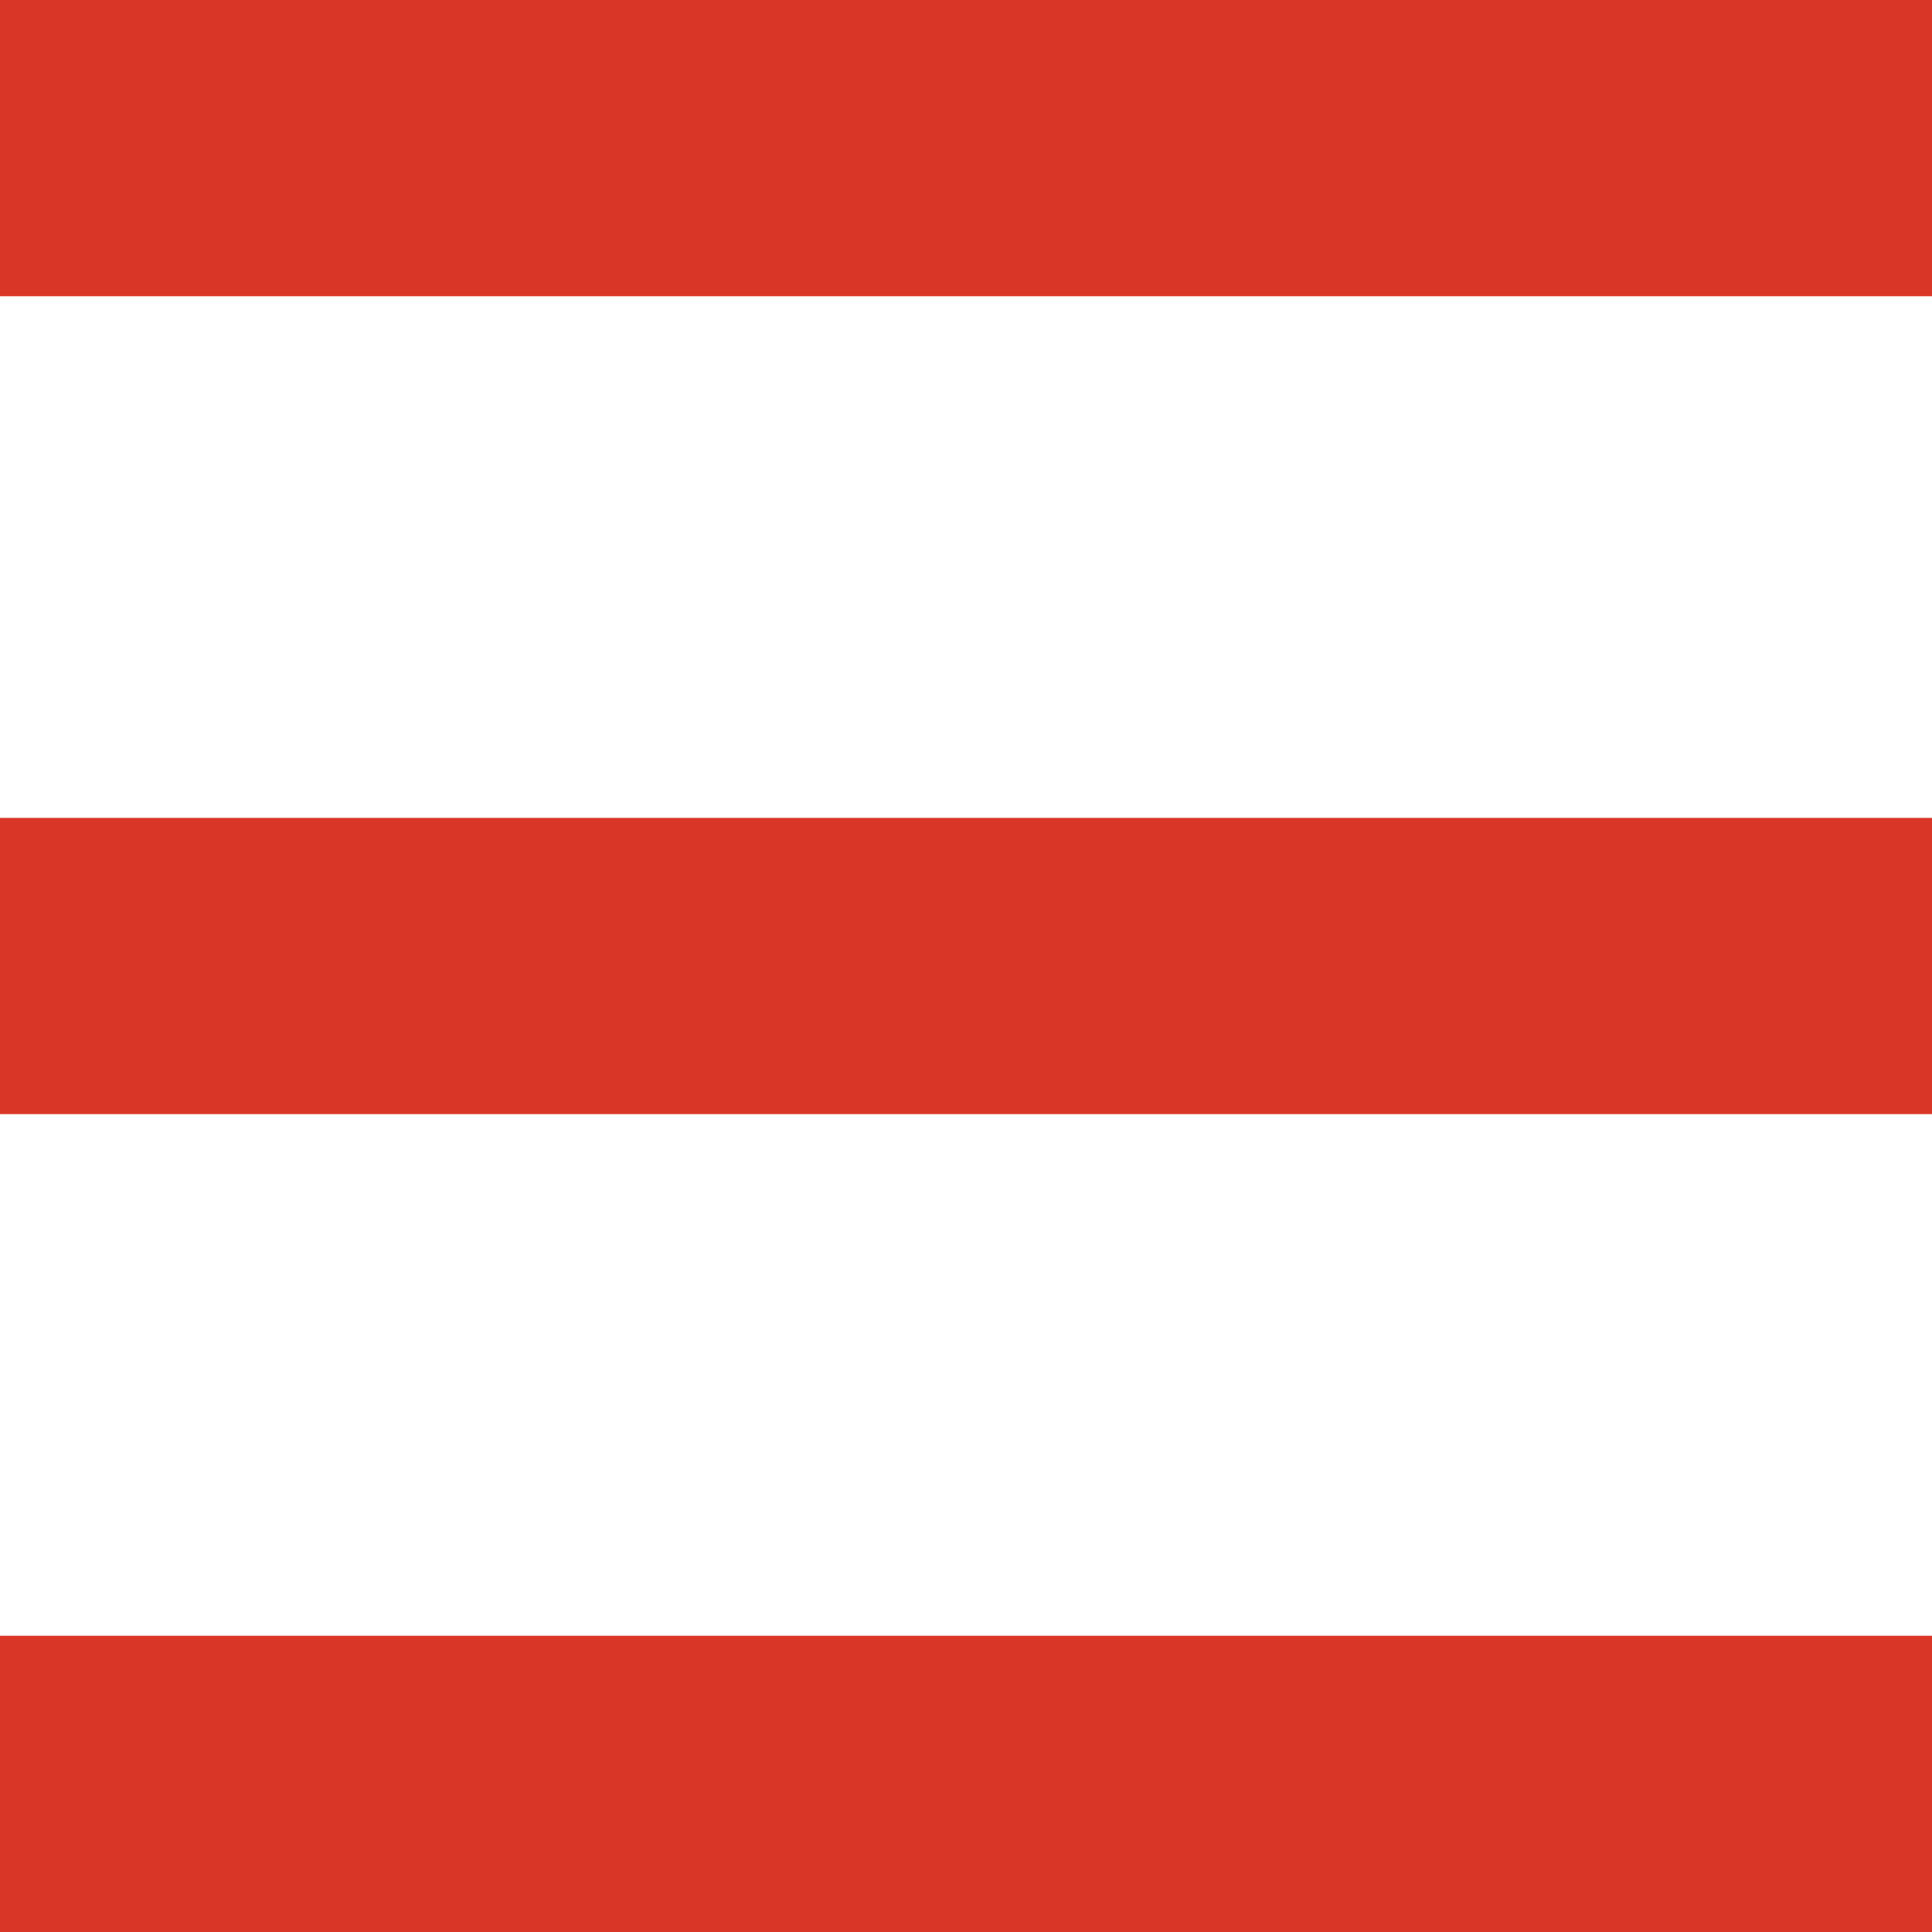 <?xml version="1.0" encoding="UTF-8"?> <svg xmlns="http://www.w3.org/2000/svg" id="Layer_1" data-name="Layer 1" viewBox="0 0 45 45"> <defs> <style>.cls-1{fill:#da3627;}</style> </defs> <rect class="cls-1" y="38.1" width="45" height="6.9"></rect> <rect class="cls-1" y="19.05" width="45" height="6.9"></rect> <rect class="cls-1" width="45" height="6.9"></rect> </svg> 
